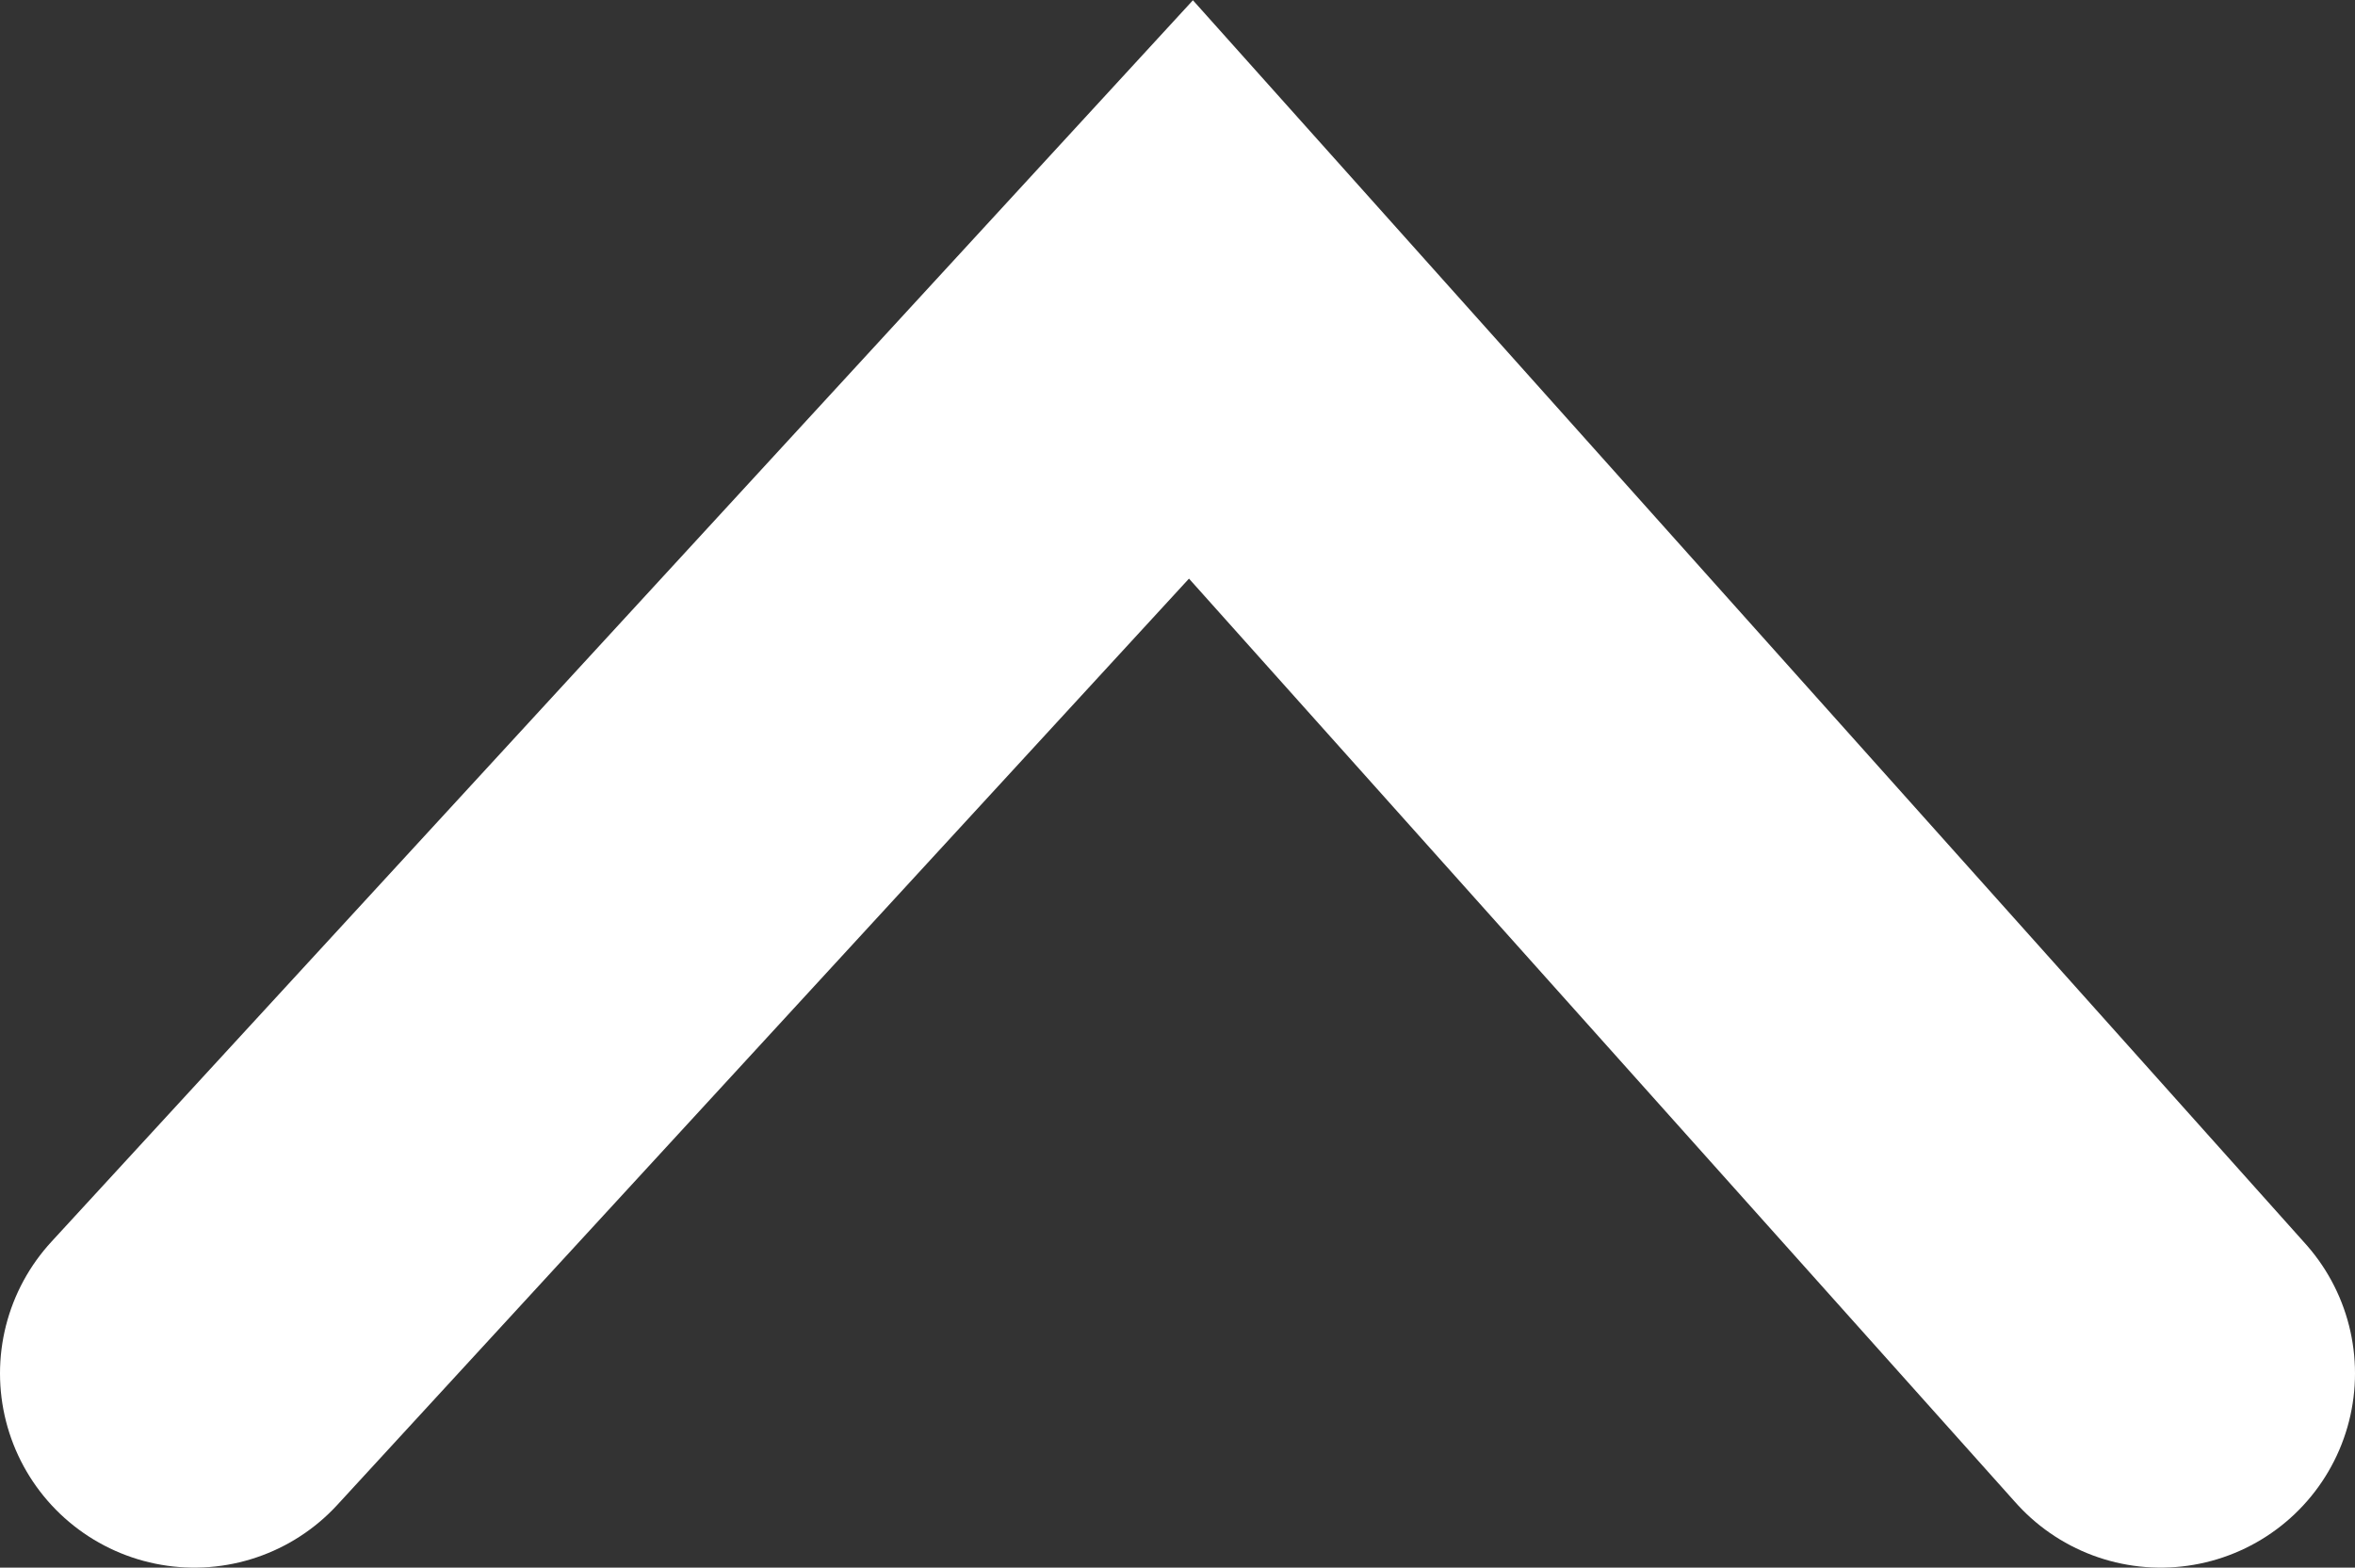 <?xml version="1.0" encoding="UTF-8"?> <svg xmlns="http://www.w3.org/2000/svg" width="1212" height="807" viewBox="0 0 1212 807" fill="none"><rect x="0" y="0" width="1212" height="807" fill="#333333" stroke="none"/> <path d="M100 707L612.925 149L1112 707" stroke="white" stroke-width="200" stroke-linecap="round"></path> </svg> 